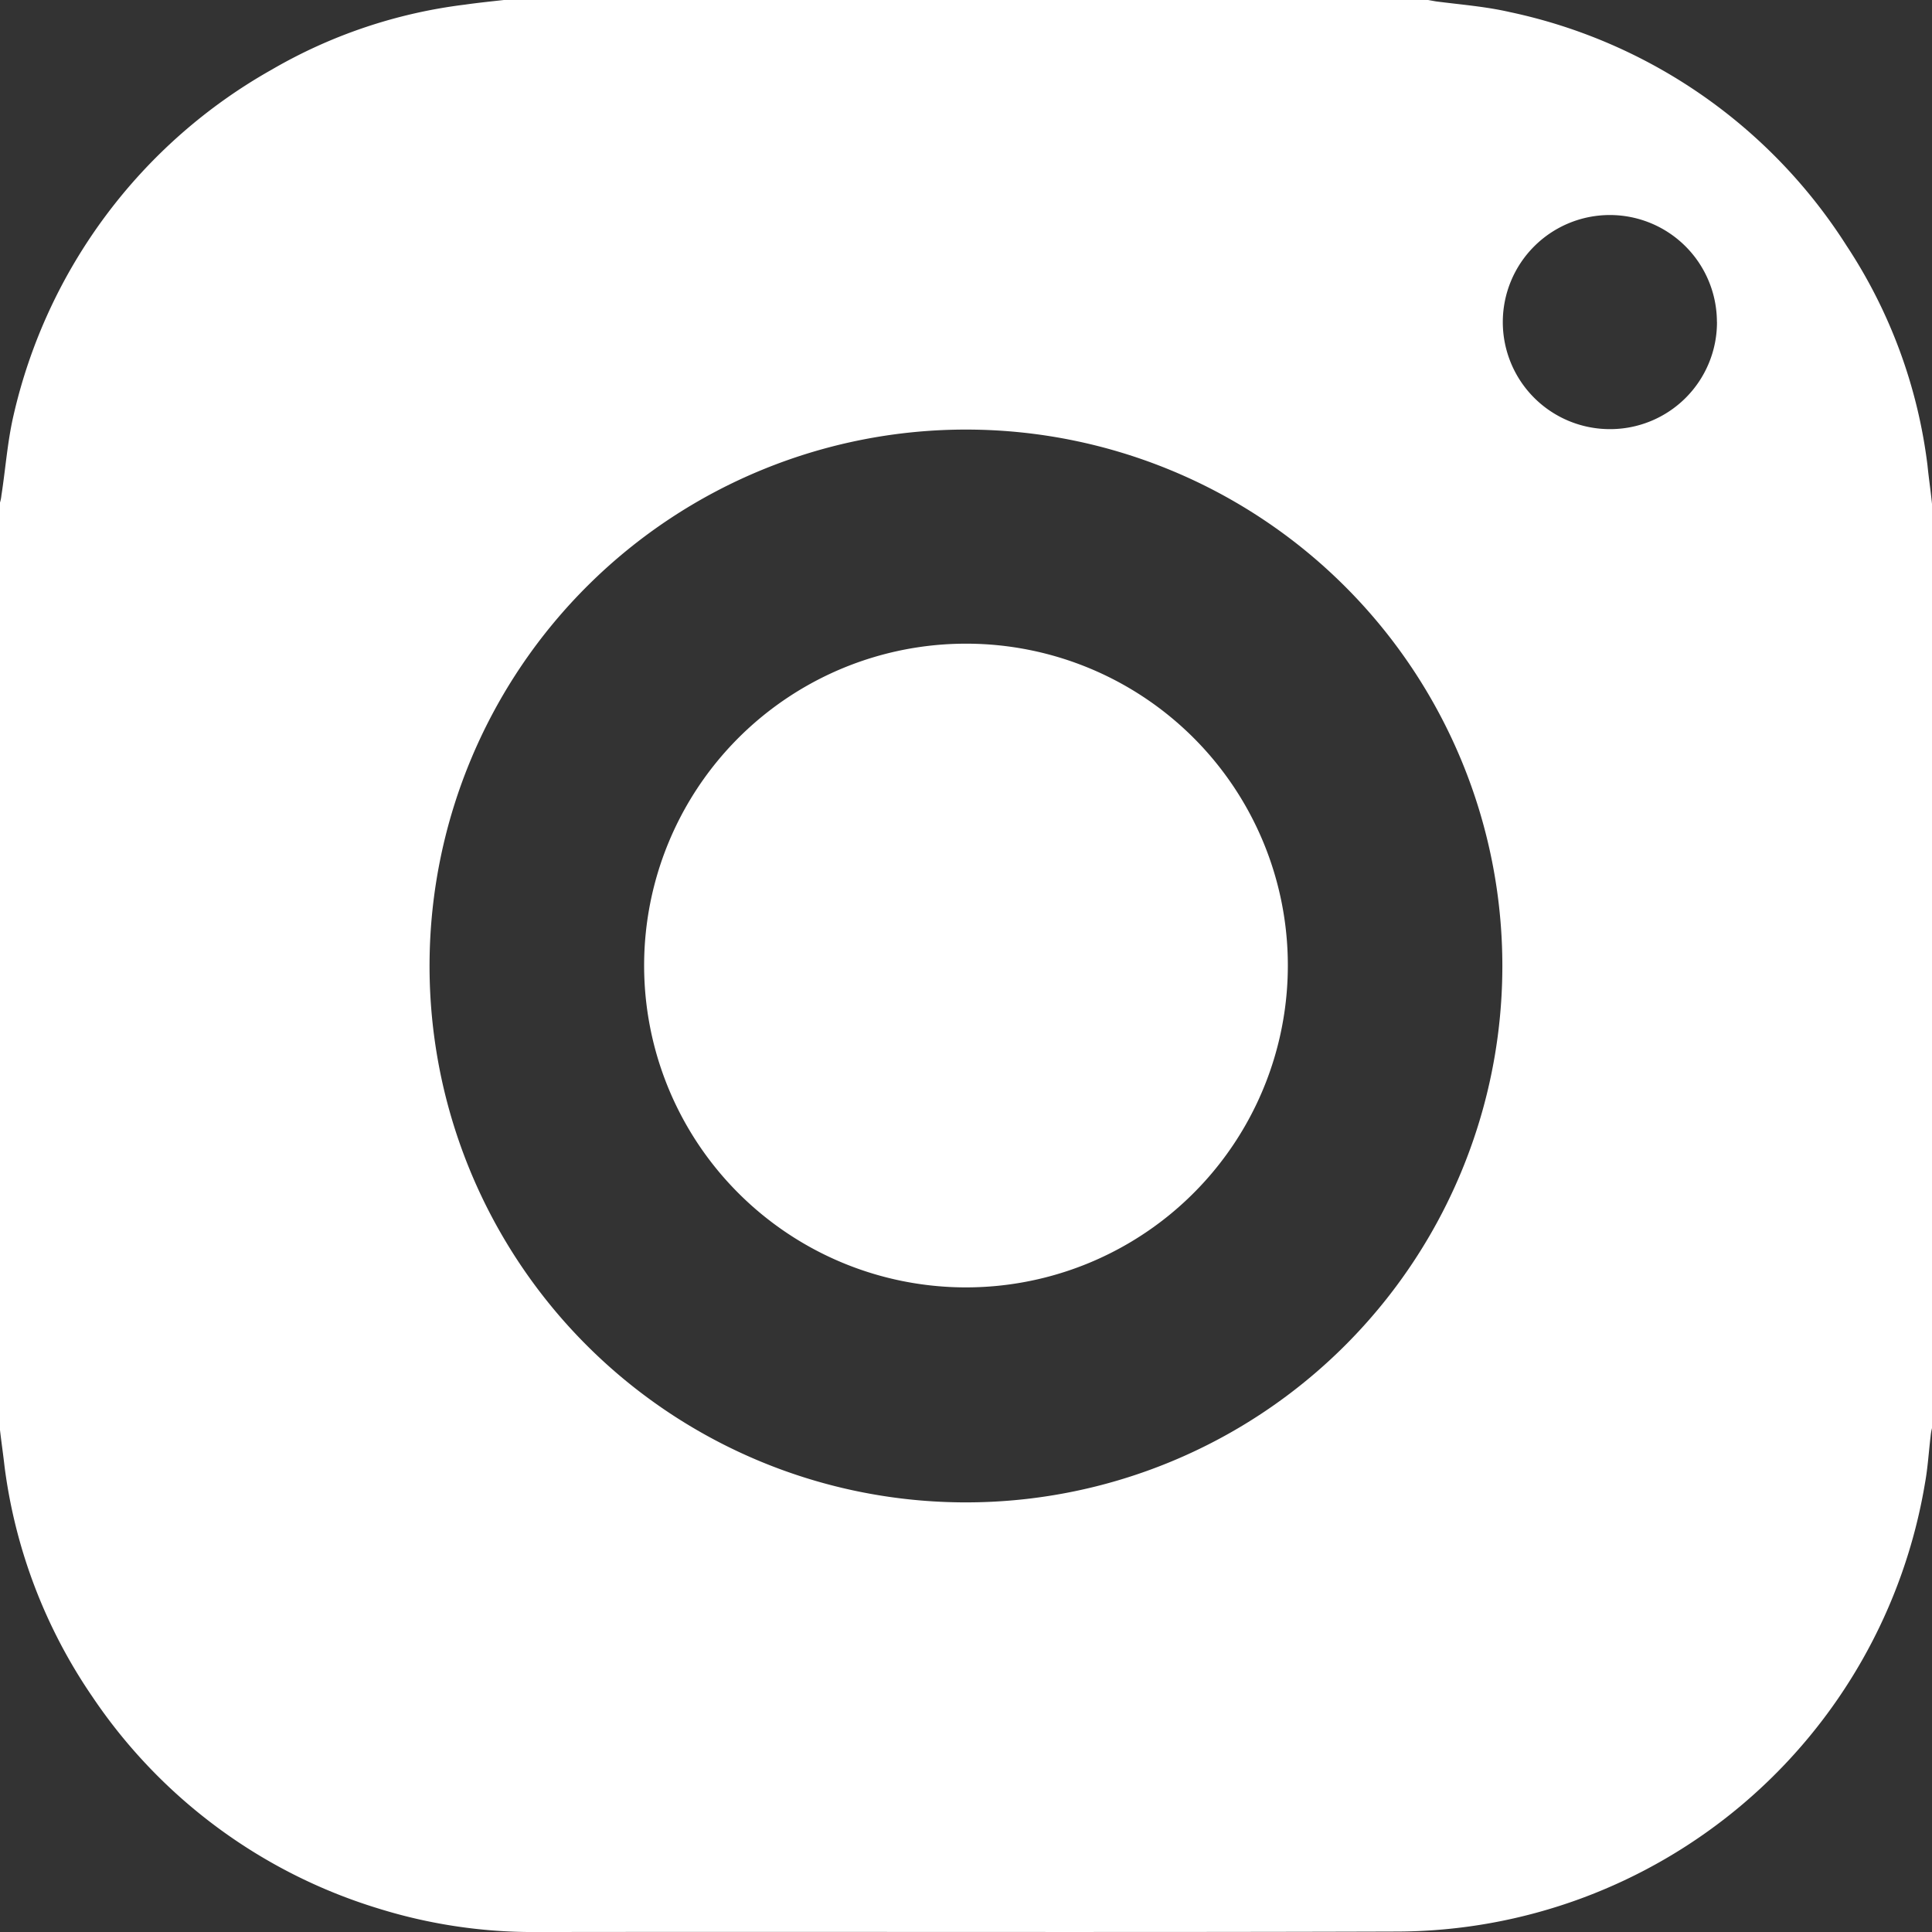 <svg xmlns="http://www.w3.org/2000/svg" viewBox="-236.868 3500.647 60.441 60.441">
  <rect x="-236.868" y="3500.647" width="60.441" height="60.441" fill="#333333" stroke="none"/>
  <defs>
    <style>
      .cls-1 {
        fill: #fff;
      }
    </style>
  </defs>
  <g id="Group_39" data-name="Group 39" transform="translate(-236.868 3500.647)">
    <path id="Path_55" data-name="Path 55" class="cls-1" d="M60.441,15.764V44.677a1.638,1.638,0,0,0-.044.262c-.058.479-.087.973-.174,1.453A16.794,16.794,0,0,1,43.689,60.427c-8.994.029-17.987,0-27,.015a16.276,16.276,0,0,1-4.867-.741,16.627,16.627,0,0,1-8.935-6.625A16.44,16.44,0,0,1,.145,45.9c-.044-.392-.1-.77-.145-1.162V15.721A1.158,1.158,0,0,0,.044,15.5c.131-.843.189-1.685.378-2.5A16.676,16.676,0,0,1,8.5,2.179,15.855,15.855,0,0,1,14.544.145c.407-.058.814-.1,1.22-.145H44.677l.247.044c.77.1,1.555.16,2.31.334A16.546,16.546,0,0,1,57.768,7.686,16.017,16.017,0,0,1,60.3,14.558C60.339,14.95,60.4,15.357,60.441,15.764ZM47,30.221A16.781,16.781,0,1,0,30.046,47,16.782,16.782,0,0,0,47,30.221Zm6.712-20.152a3.349,3.349,0,1,0-3.356,3.356A3.342,3.342,0,0,0,53.714,10.069Z"/>
    <path id="Path_56" data-name="Path 56" class="cls-1" d="M158.837,148.683A10.069,10.069,0,1,1,148.8,138.6,10.064,10.064,0,0,1,158.837,148.683Z" transform="translate(-118.548 -118.463)"/>
  </g>
</svg>
